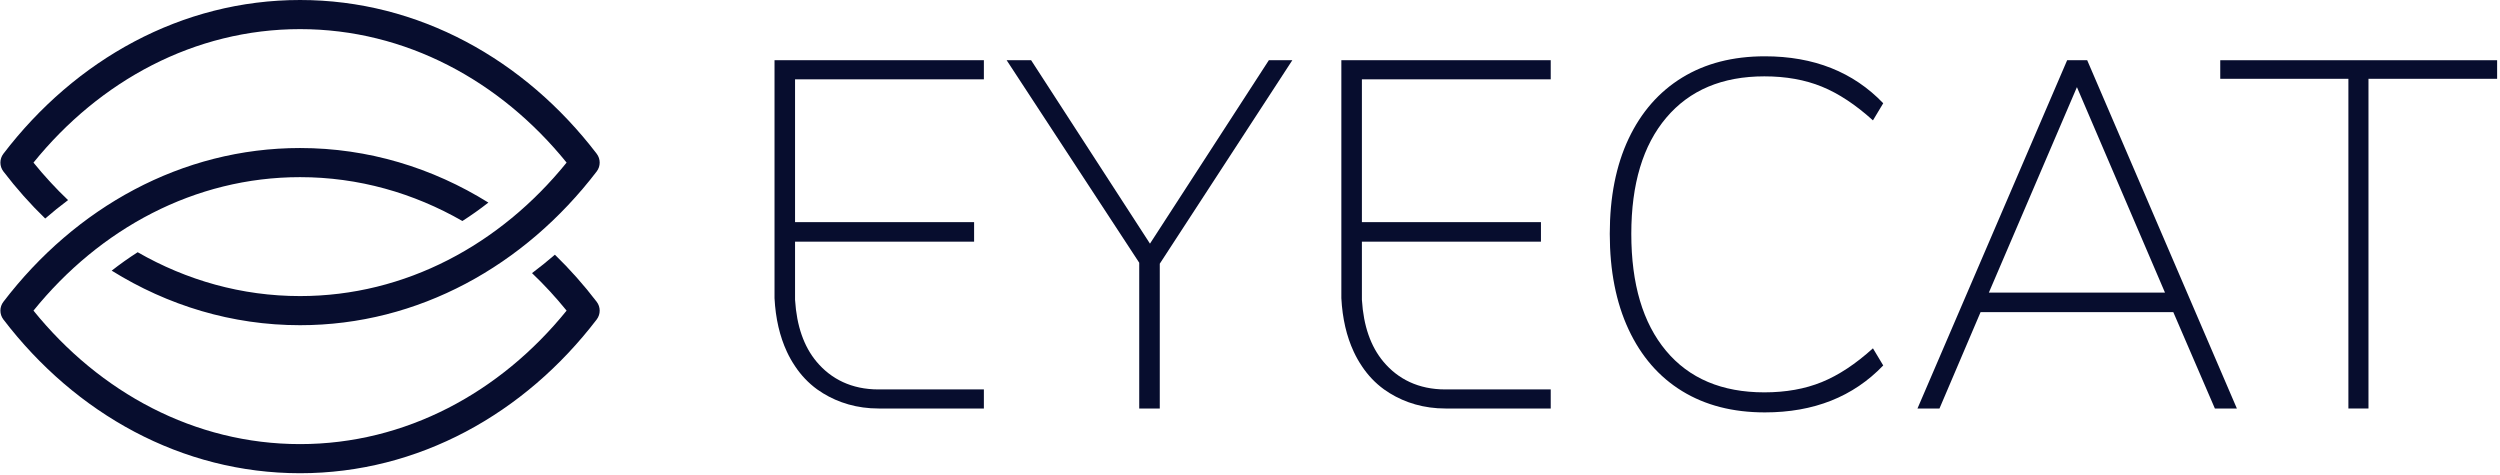 <svg xmlns="http://www.w3.org/2000/svg" width="100" height="19" viewBox="0 0 100 19">
  <g fill="#070D2E" fill-rule="evenodd">
    <path fill-rule="nonzero" d="M70.594 16.496C69.315 16.496 68.213 16.213 67.287 15.645 66.361 15.078 65.647 14.256 65.144 13.18 64.642 12.104 64.391 10.829 64.391 9.355 64.391 7.881 64.642 6.612 65.144 5.549 65.647 4.486 66.361 3.671 67.287 3.103 68.213 2.536 69.315 2.252 70.594 2.252 72.55 2.252 74.129 2.878 75.329 4.13L74.918 4.815C74.226 4.189 73.545 3.739 72.873 3.465 72.201 3.191 71.435 3.054 70.574 3.054 68.891 3.054 67.584 3.605 66.651 4.708 65.718 5.81 65.252 7.359 65.252 9.355 65.252 11.363 65.715 12.922 66.641 14.031 67.567 15.14 68.878 15.694 70.574 15.694 71.435 15.694 72.201 15.557 72.873 15.283 73.545 15.009 74.226 14.559 74.918 13.933L75.329 14.618C74.129 15.87 72.55 16.496 70.594 16.496L70.594 16.496zM88.595 16.34L86.932 12.485 79.223 12.485 77.579 16.34 76.699 16.34 82.686 2.409 83.488 2.409 89.475 16.34 88.595 16.34 88.595 16.34zM79.555 11.703L86.599 11.703 83.077 3.485 79.555 11.703z"/>
    <polygon fill-rule="nonzero" points="93.936 16.34 93.936 3.152 88.81 3.152 88.81 2.409 99.885 2.409 99.885 3.152 94.739 3.152 94.739 16.34 93.936 16.34"/>
    <polygon fill-rule="nonzero" points="51.693 2.409 46.391 10.548 46.391 16.34 45.569 16.34 45.569 10.509 40.266 2.409 41.245 2.409 45.999 9.746 50.754 2.409 51.693 2.409"/>
    <path d="M32.681 15.571C32.339 15.322 32.046 15.014 31.802 14.648L31.797 14.639C31.678 14.464 31.571 14.274 31.476 14.07 31.189 13.453 31.023 12.739 30.981 11.928L31.802 11.927 31.802 11.99 31.803 12.002C31.868 13.038 32.154 13.859 32.661 14.466 33.243 15.163 34.068 15.577 35.134 15.577 35.153 15.577 35.172 15.577 35.19 15.577L35.19 16.302 35.19 15.577 39.355 15.577 39.355 16.34 35.19 16.34 35.192 16.34C35.192 16.34 35.161 16.34 35.145 16.34 34.285 16.34 33.542 16.111 32.918 15.729 32.84 15.681 32.763 15.63 32.689 15.577L32.681 15.571 32.681 15.571zM30.981 11.927L30.981 2.409 39.355 2.409 39.355 3.172 31.802 3.172 31.802 8.885 38.964 8.885 38.964 9.668 31.802 9.668 31.802 11.927 30.981 11.927 30.981 11.927zM55.355 15.571C55.013 15.322 54.72 15.014 54.476 14.648L54.471 14.639C54.352 14.464 54.245 14.274 54.15 14.07 53.862 13.453 53.697 12.739 53.654 11.928L54.476 11.927 54.476 11.99 54.477 12.002C54.541 13.038 54.828 13.859 55.335 14.466 55.917 15.163 56.742 15.577 57.808 15.577 57.827 15.577 57.845 15.577 57.864 15.577L57.864 16.302 57.864 15.577 62.029 15.577 62.029 16.34 57.863 16.34 57.865 16.34C57.865 16.34 57.835 16.34 57.819 16.34 56.959 16.34 56.215 16.111 55.592 15.729 55.513 15.681 55.437 15.63 55.363 15.577L55.355 15.571 55.355 15.571zM53.654 11.927L53.654 2.409 62.029 2.409 62.029 3.172 54.476 3.172 54.476 8.885 61.638 8.885 61.638 9.668 54.476 9.668 54.476 11.927 53.654 11.927 53.654 11.927zM1.808 8.741C1.21 8.161.651 7.532.136 6.858-.024 6.649-.024 6.359.136 6.15 3.02 2.377 7.271-0 12.002-0 16.733-0 20.983 2.377 23.868 6.15 24.027 6.359 24.027 6.649 23.868 6.858 20.983 10.631 16.733 13.008 12.002 13.008 9.274 13.008 6.706 12.218 4.468 10.826 4.804 10.563 5.15 10.317 5.507 10.089 7.461 11.21 9.666 11.843 12.002 11.843 16.218 11.843 20.012 9.781 22.664 6.504 20.012 3.227 16.218 1.165 12.002 1.165 7.786 1.165 3.992 3.227 1.339 6.504L1.339 6.504C1.771 7.037 2.233 7.539 2.722 8.004 2.41 8.238 2.105 8.484 1.808 8.741z"/>
    <path d="M22.196,10.188 C22.793,10.768 23.352,11.397 23.868,12.072 C24.027,12.28 24.027,12.57 23.868,12.779 C20.983,16.552 16.733,18.929 12.002,18.929 C7.271,18.929 3.02,16.552 0.136,12.779 C-0.024,12.57 -0.024,12.28 0.136,12.072 C3.02,8.298 7.271,5.921 12.002,5.921 C14.729,5.921 17.297,6.711 19.535,8.103 C19.199,8.366 18.853,8.612 18.496,8.84 C16.542,7.719 14.337,7.086 12.002,7.086 C7.786,7.086 3.992,9.148 1.339,12.425 L1.339,12.425 C3.992,15.703 7.786,17.764 12.002,17.764 C16.218,17.764 20.012,15.703 22.664,12.425 C22.232,11.892 21.77,11.39 21.281,10.925 C21.593,10.691 21.898,10.445 22.196,10.188 Z"/>
  </g>
</svg>
